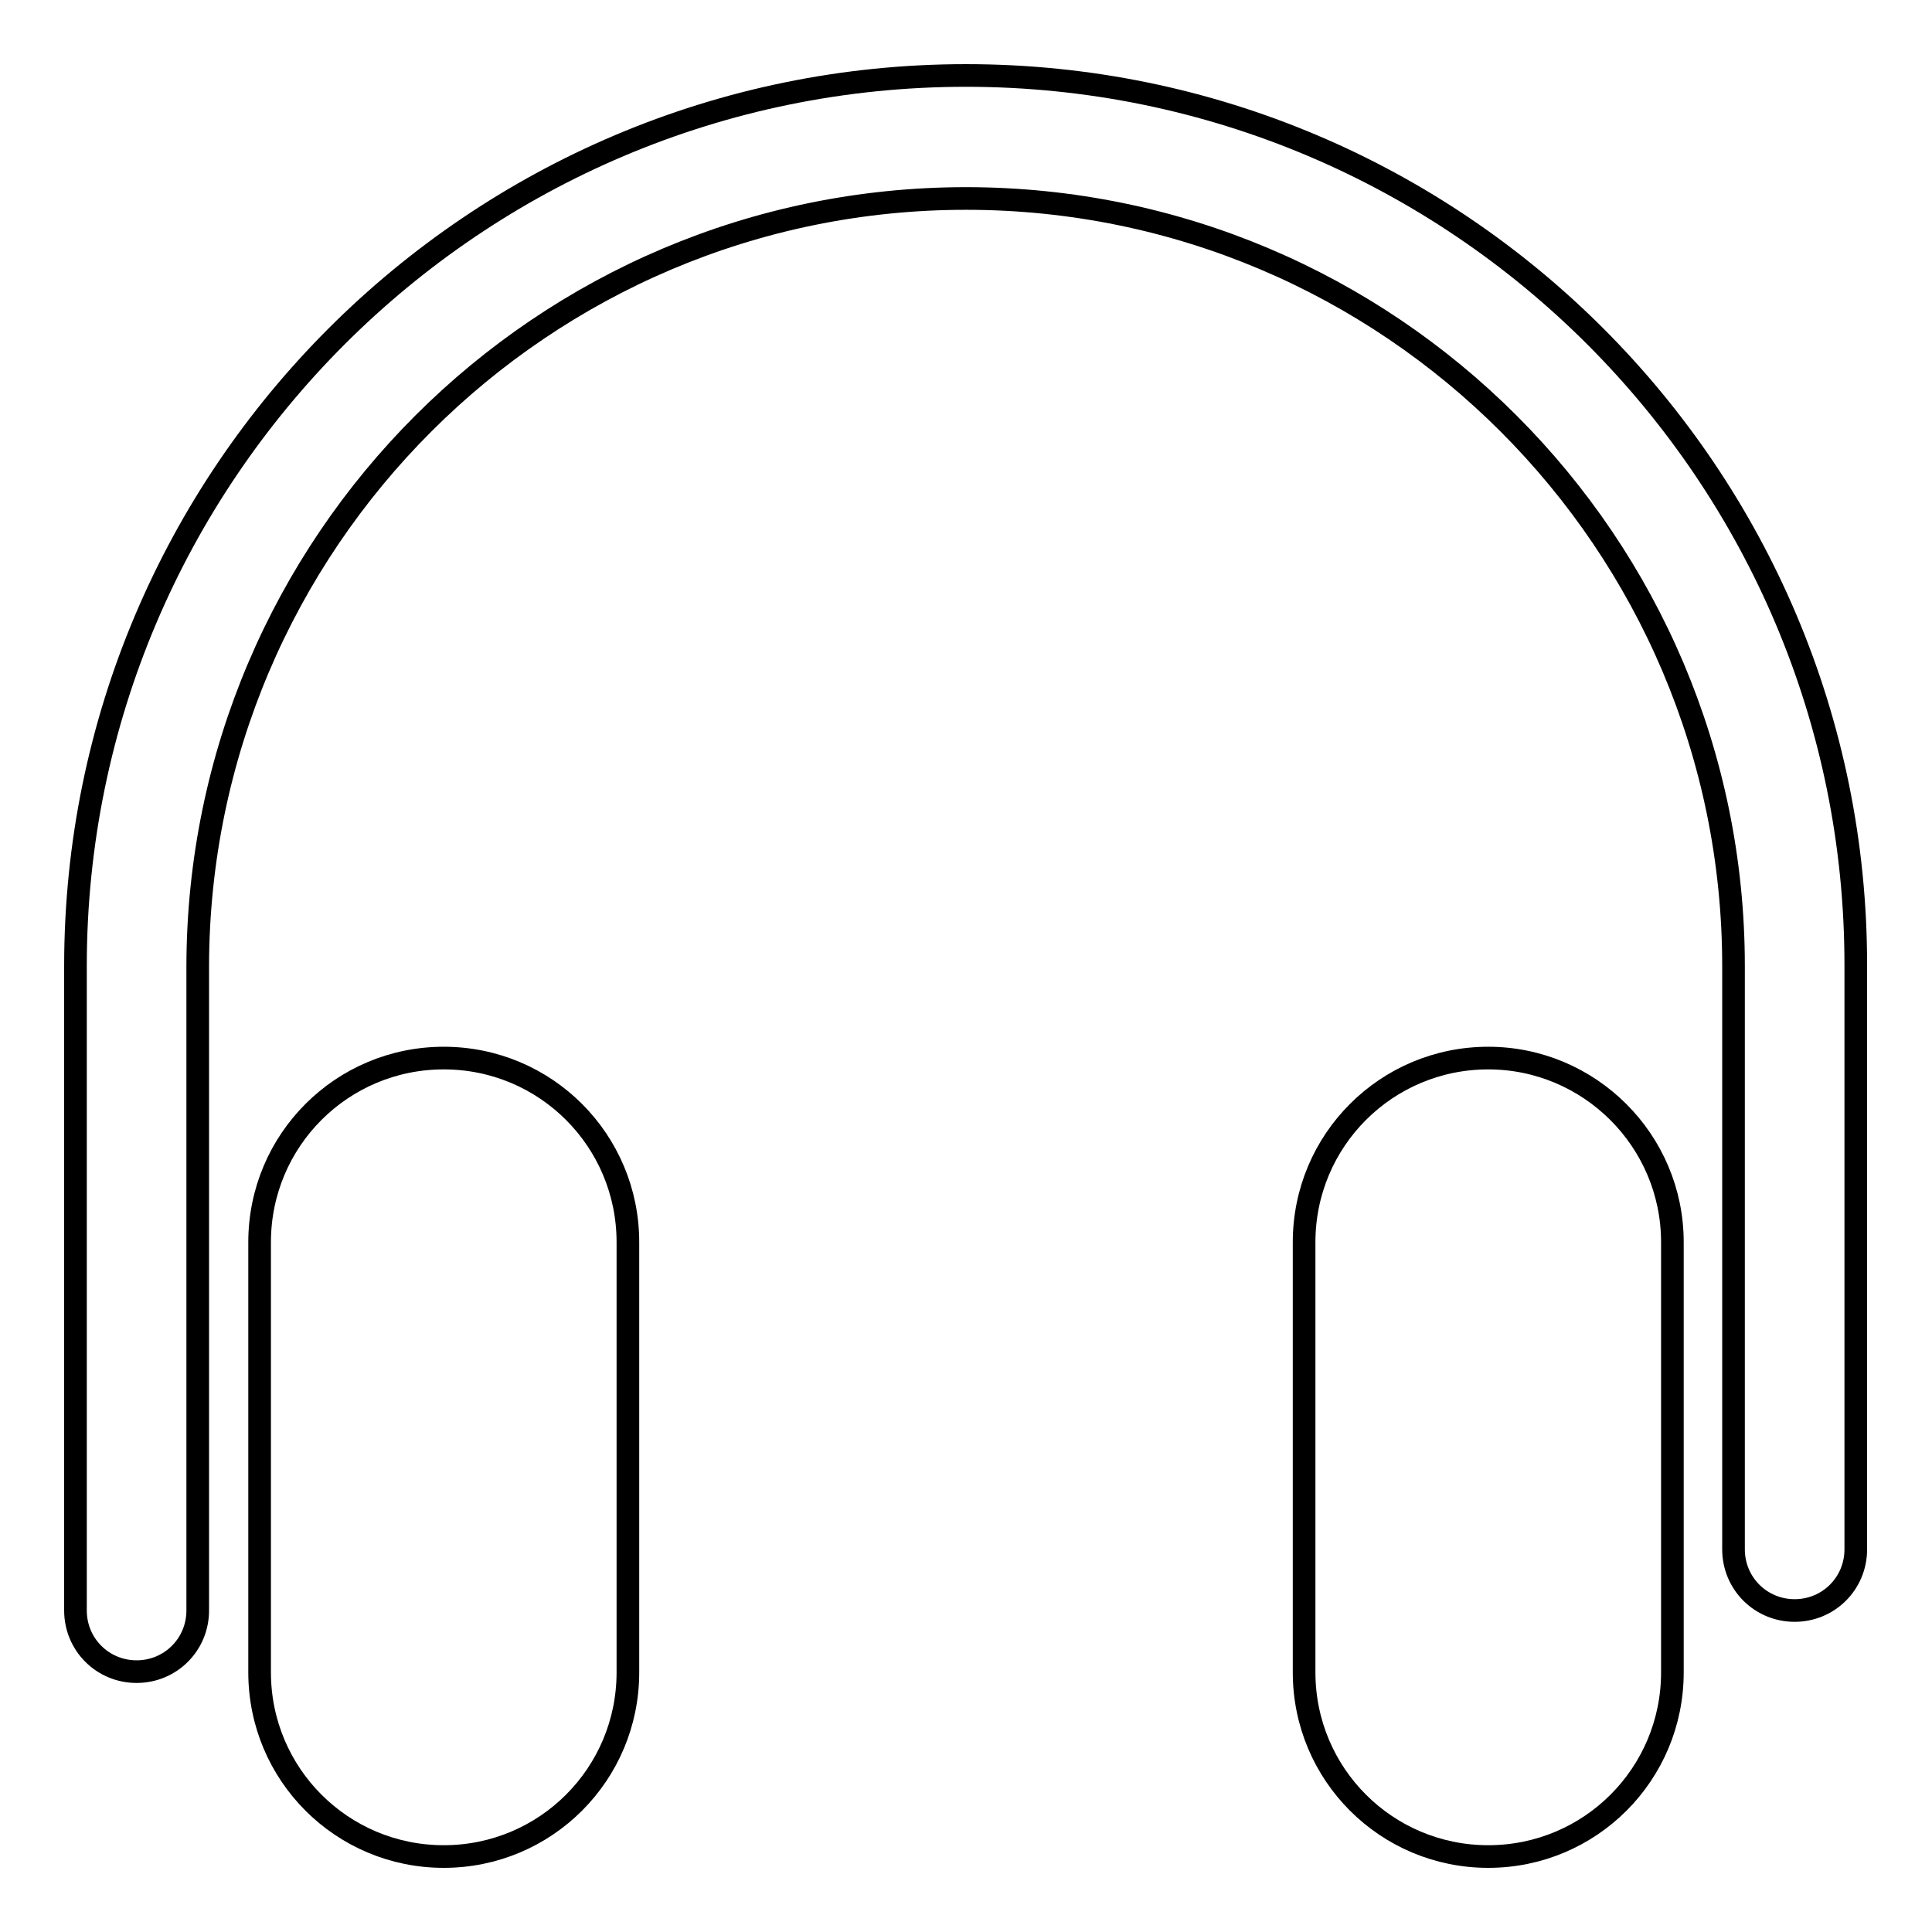 <?xml version="1.0" encoding="utf-8"?>
<!-- Svg Vector Icons : http://www.onlinewebfonts.com/icon -->
<!DOCTYPE svg PUBLIC "-//W3C//DTD SVG 1.1//EN" "http://www.w3.org/Graphics/SVG/1.1/DTD/svg11.dtd">
<svg version="1.1" xmlns="http://www.w3.org/2000/svg" xmlns:xlink="http://www.w3.org/1999/xlink" x="0px" y="0px" viewBox="0 0 256 256" enable-background="new 0 0 256 256" xml:space="preserve">
<g><g><path stroke-width="3" fill-opacity="0" stroke="#000000"  d="M58.8,140.2c-13.5,0-24.4,10.9-24.4,24.4v57c0,13.5,10.9,24.4,24.4,24.4s24.4-10.9,24.4-24.4v-57C83.2,151.1,72.3,140.2,58.8,140.2z"/><path stroke-width="3" fill-opacity="0" stroke="#000000"  d="M197.2,140.2c-13.5,0-24.4,10.9-24.4,24.4v57c0,13.5,10.9,24.4,24.4,24.4s24.4-10.9,24.4-24.4v-57C221.6,151.1,210.6,140.2,197.2,140.2z"/><path stroke-width="3" fill-opacity="0" stroke="#000000"  d="M128,10C62.9,10,10,62.9,10,128v85.4c0,4.5,3.6,8.1,8.1,8.1c4.5,0,8.1-3.6,8.1-8.1V128C26.3,71.9,71.9,26.3,128,26.3c56.1,0,101.7,45.6,101.7,101.7v77.3c0,4.5,3.6,8.1,8.1,8.1c4.5,0,8.1-3.6,8.1-8.1V128C246,62.9,193.1,10,128,10z"/></g></g>
</svg>